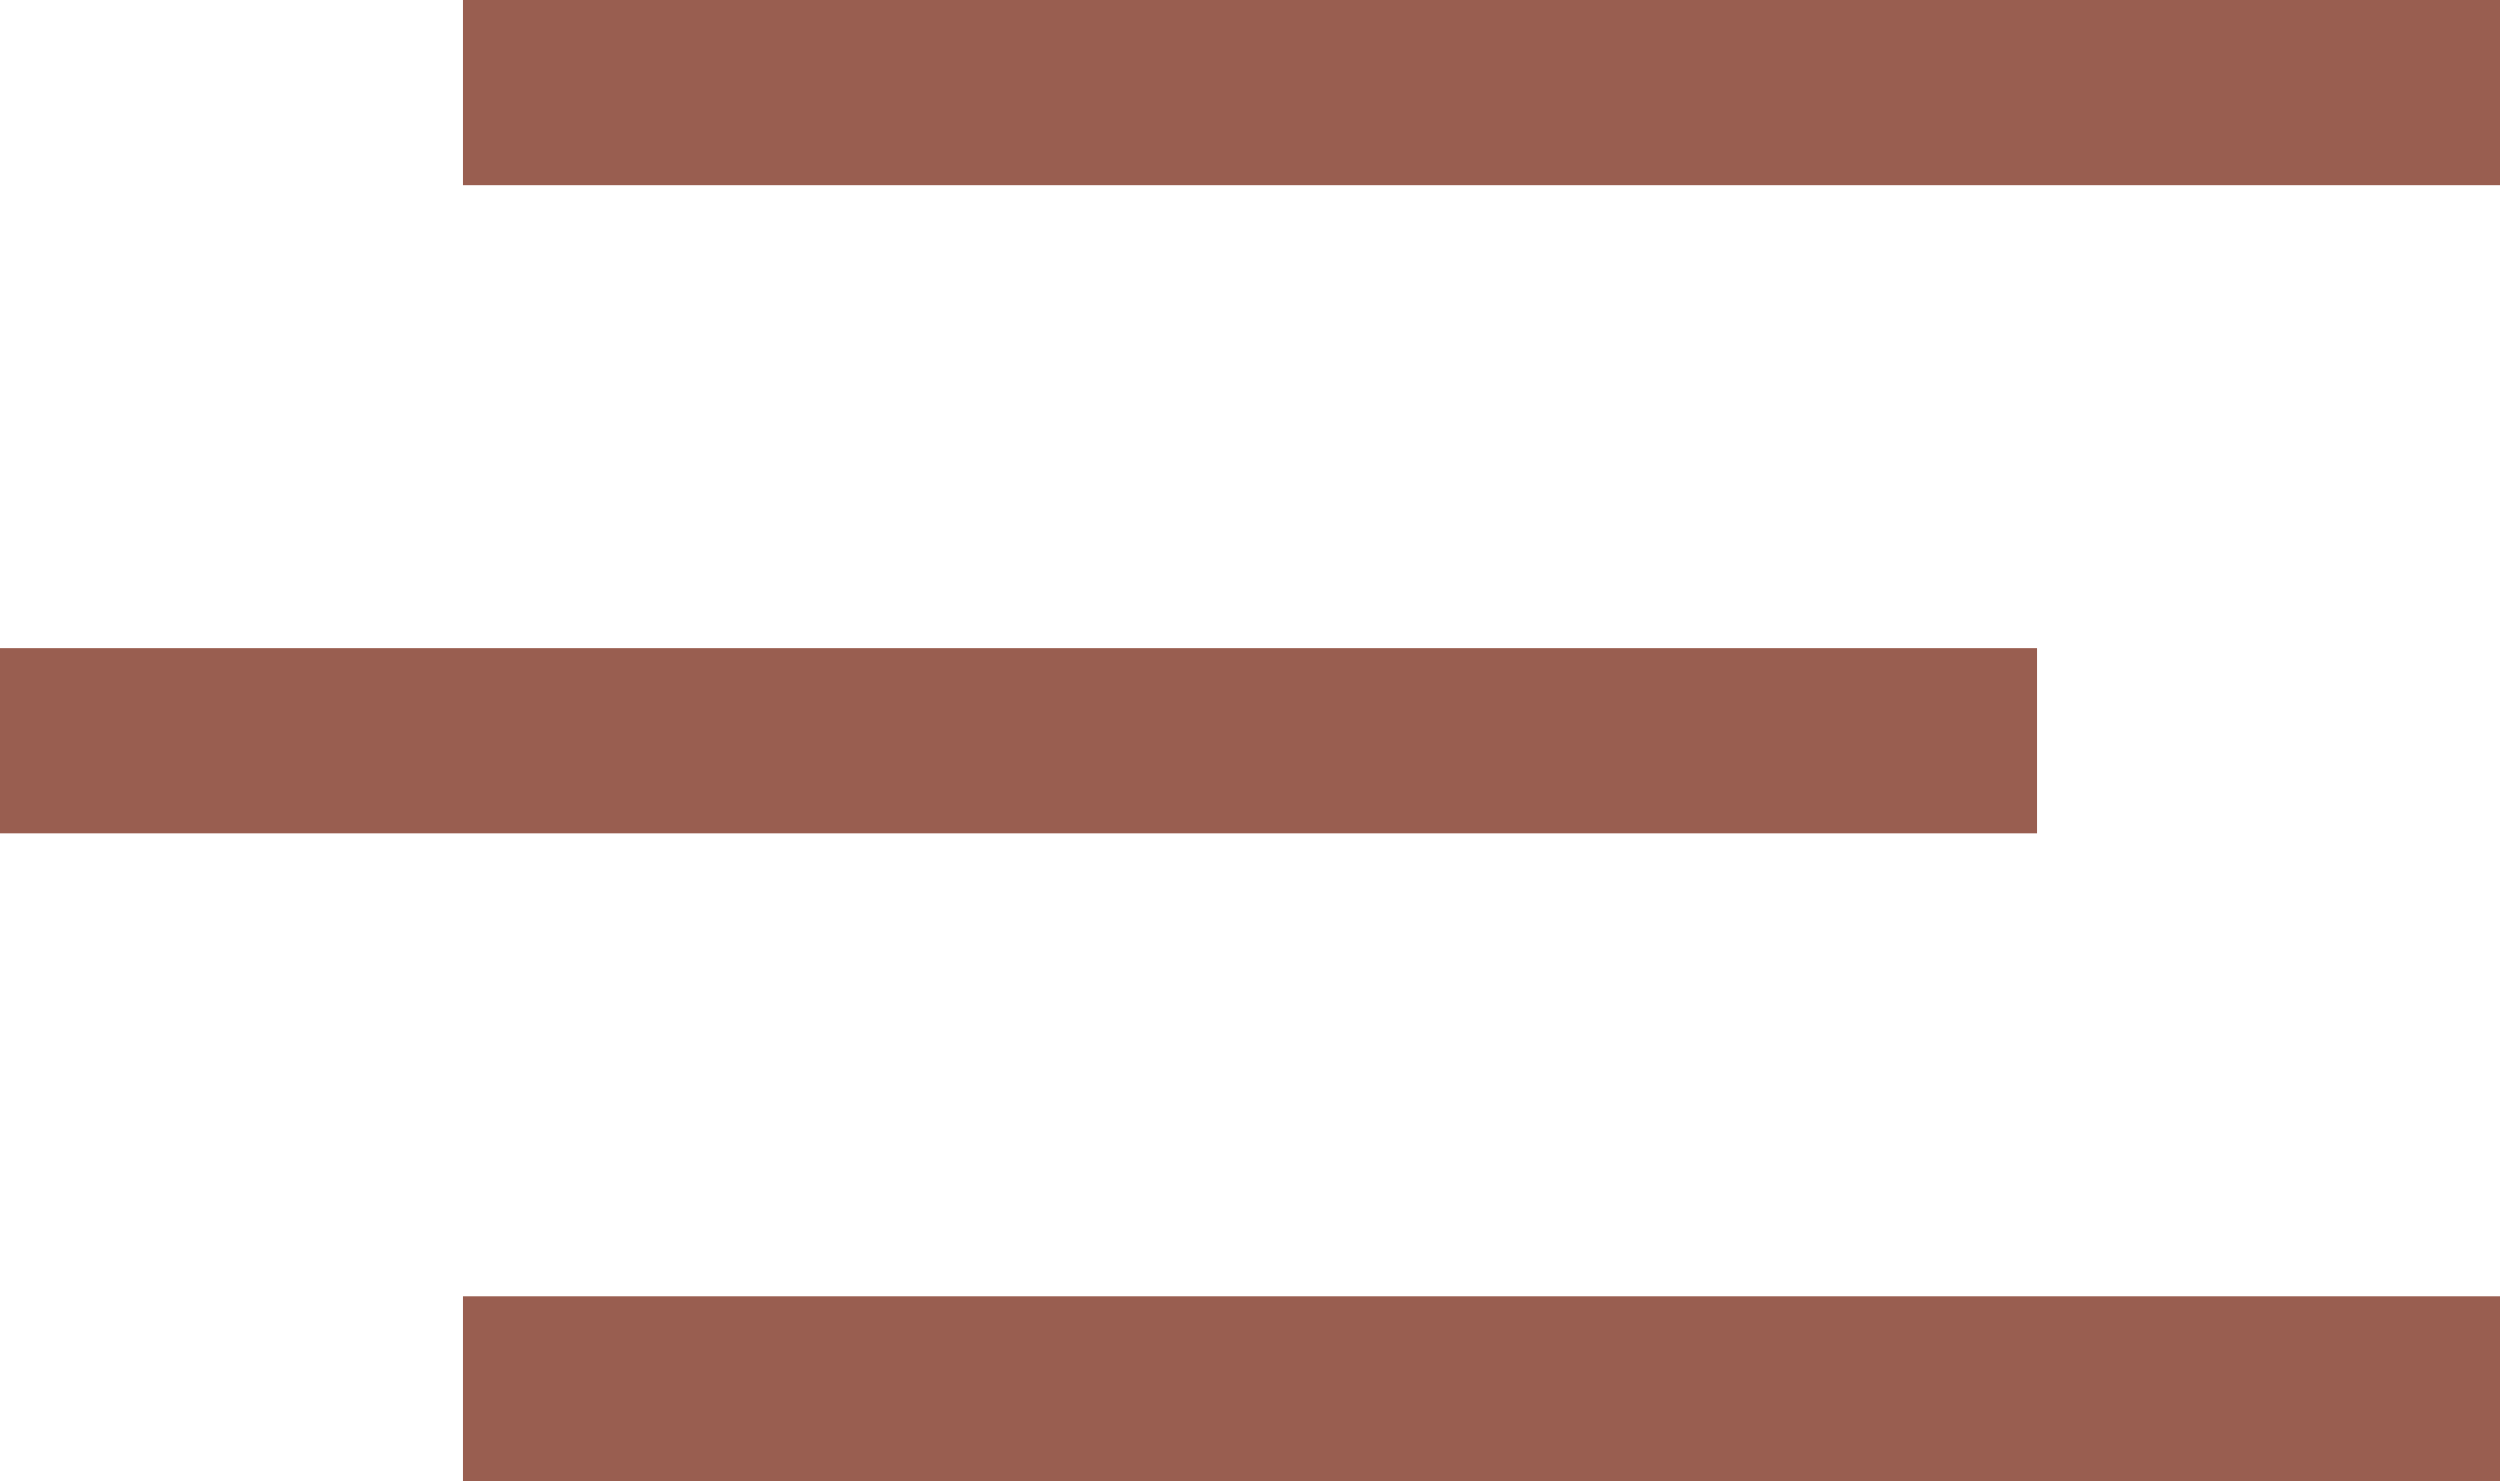 <?xml version="1.0" encoding="UTF-8"?> <svg xmlns="http://www.w3.org/2000/svg" id="меню" width="54" height="32" viewBox="0 0 54 32"> <defs> <style> .cls-1 { fill: #995e50; } </style> </defs> <rect id="Прямоугольник_601" data-name="Прямоугольник 601" class="cls-1" x="10" width="44" height="4"></rect> <rect id="Прямоугольник_601-2" data-name="Прямоугольник 601" class="cls-1" y="14" width="44" height="4"></rect> <rect id="Прямоугольник_601-3" data-name="Прямоугольник 601" class="cls-1" x="10" y="28" width="44" height="4"></rect> </svg> 